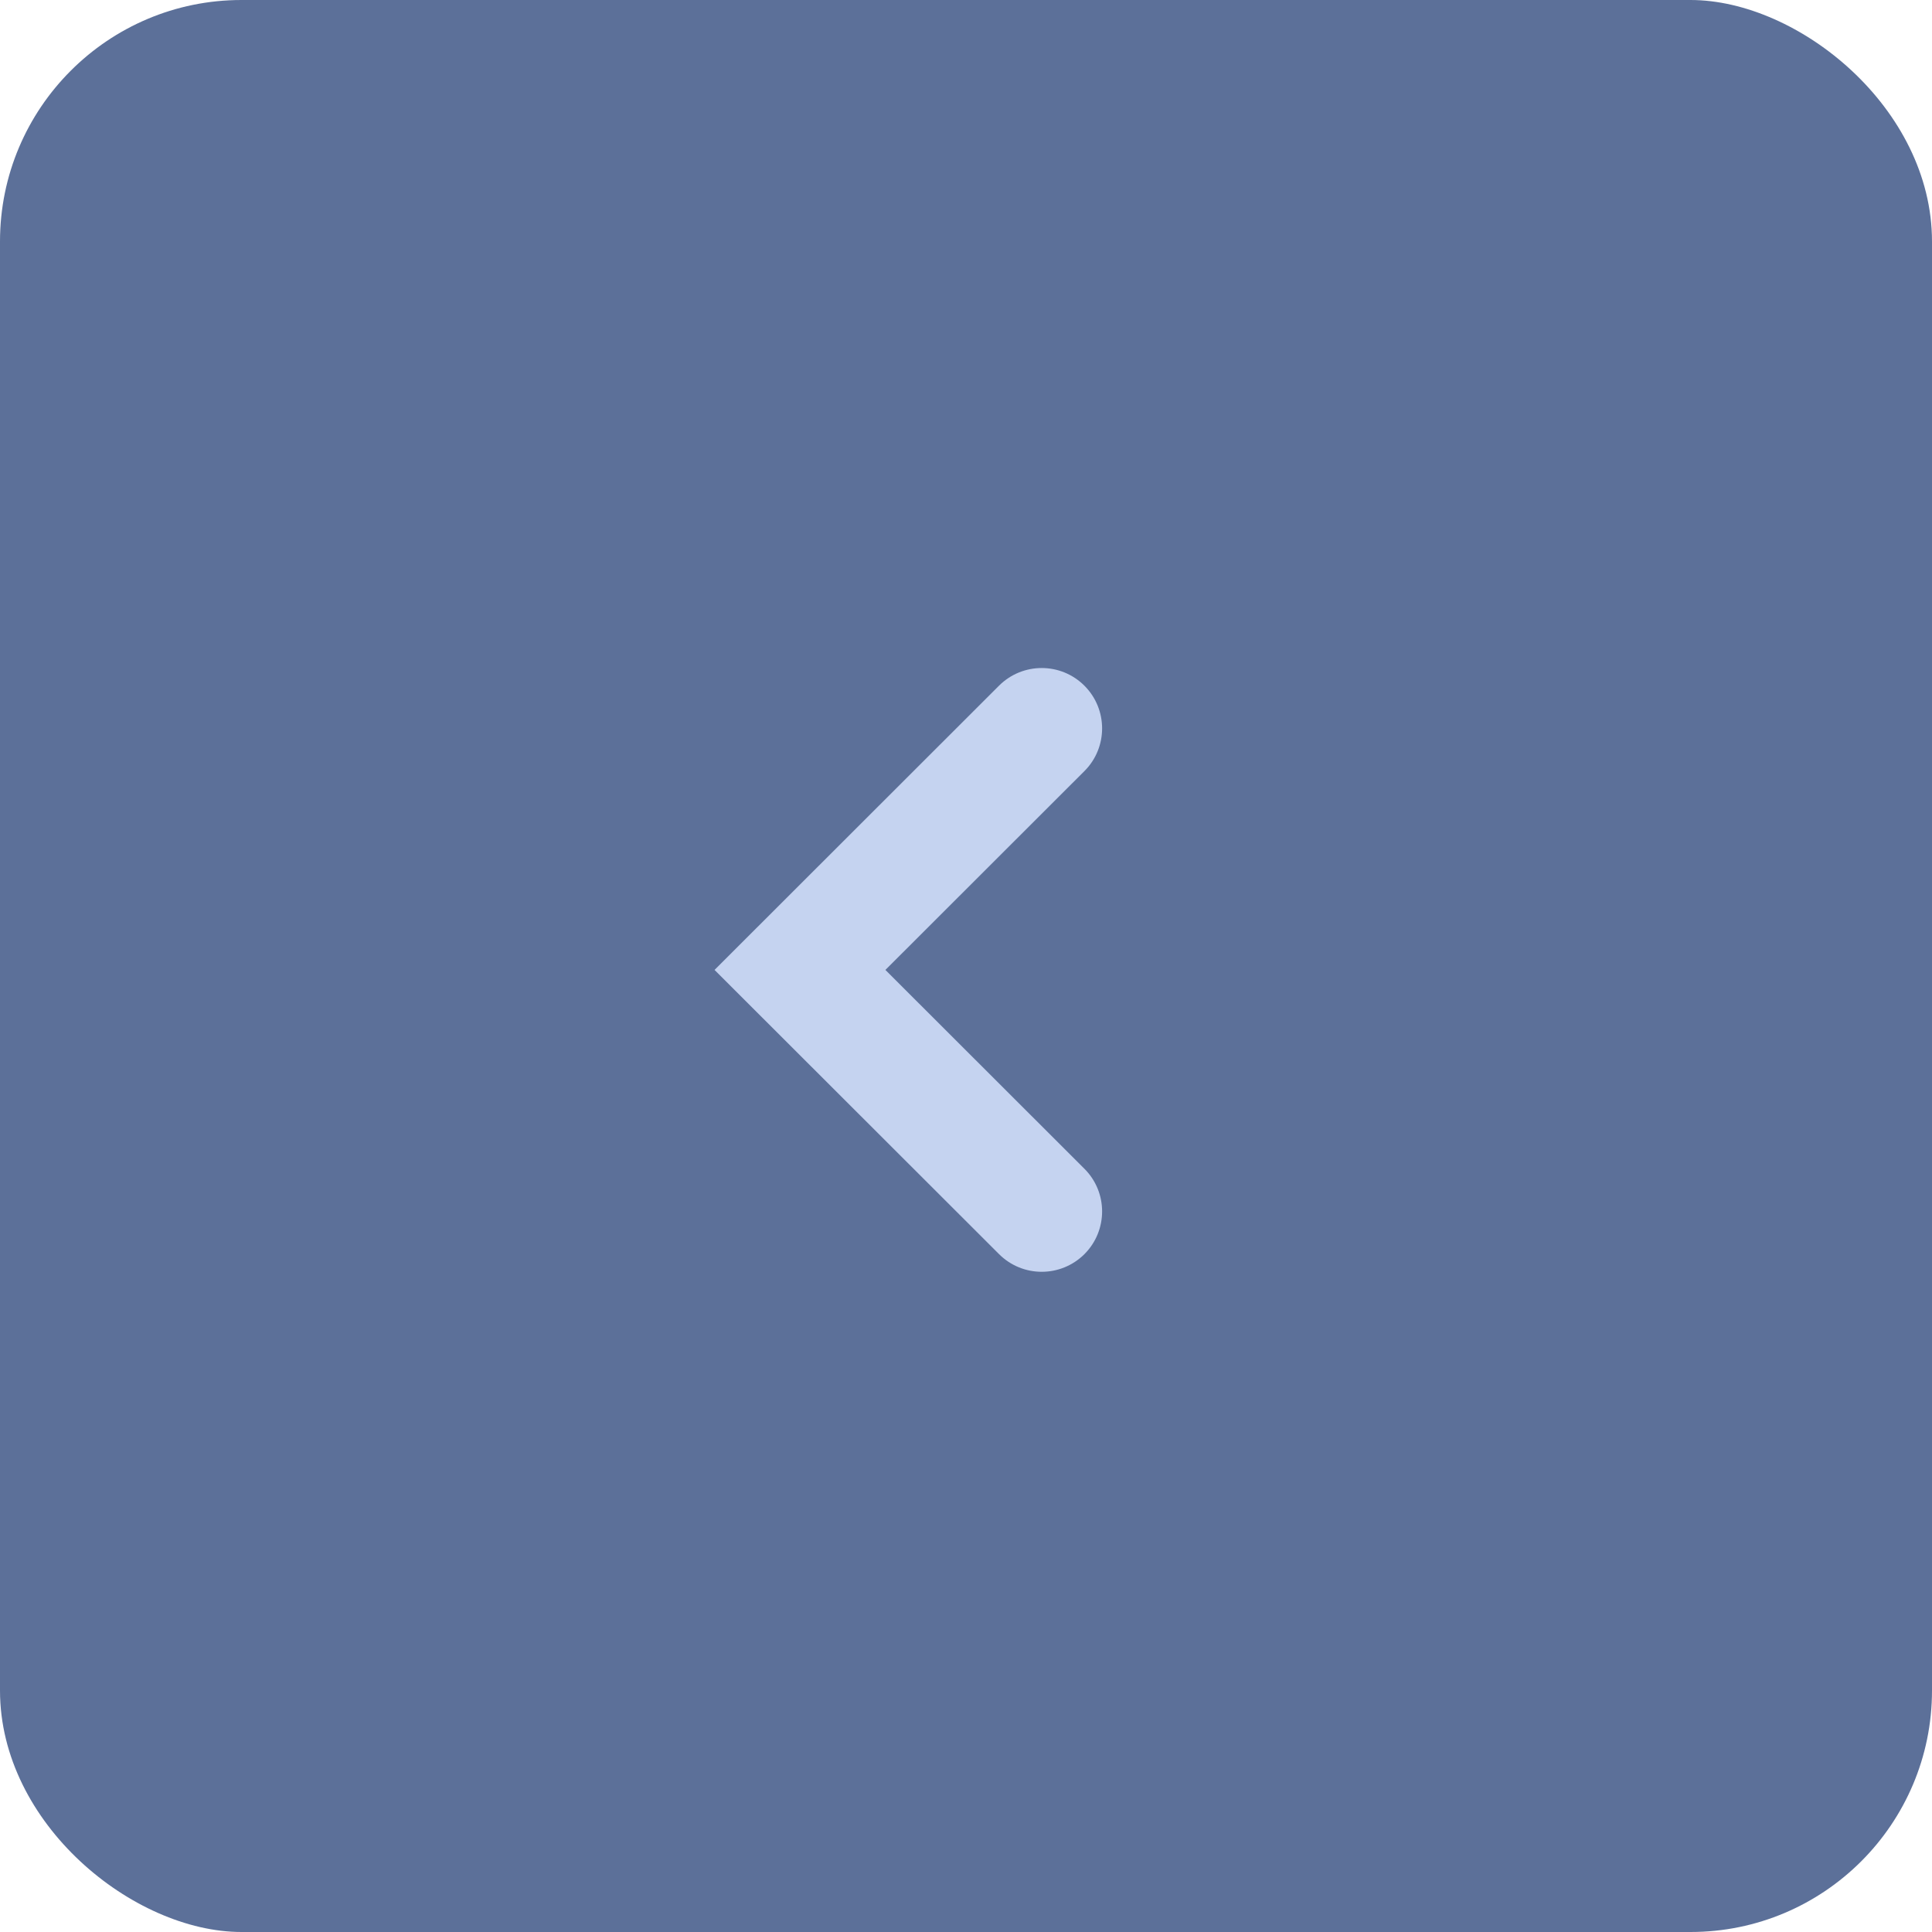 <svg width="32" height="32" viewBox="0 0 32 32" fill="none" xmlns="http://www.w3.org/2000/svg">
<rect width="32" height="32" rx="4" transform="matrix(4.37114e-08 -1 -1 -4.37114e-08 32 32)" fill="#5C7099"/>
<path fill-rule="evenodd" clip-rule="evenodd" d="M11.835 16.065L16.547 20.772C16.938 21.163 17.571 21.162 17.962 20.772C18.352 20.381 18.352 19.748 17.961 19.358L14.665 16.065L17.961 12.772C18.352 12.382 18.352 11.749 17.962 11.358C17.571 10.967 16.938 10.967 16.547 11.357L11.835 16.065Z" fill="#C5D3F0"/>
</svg>
